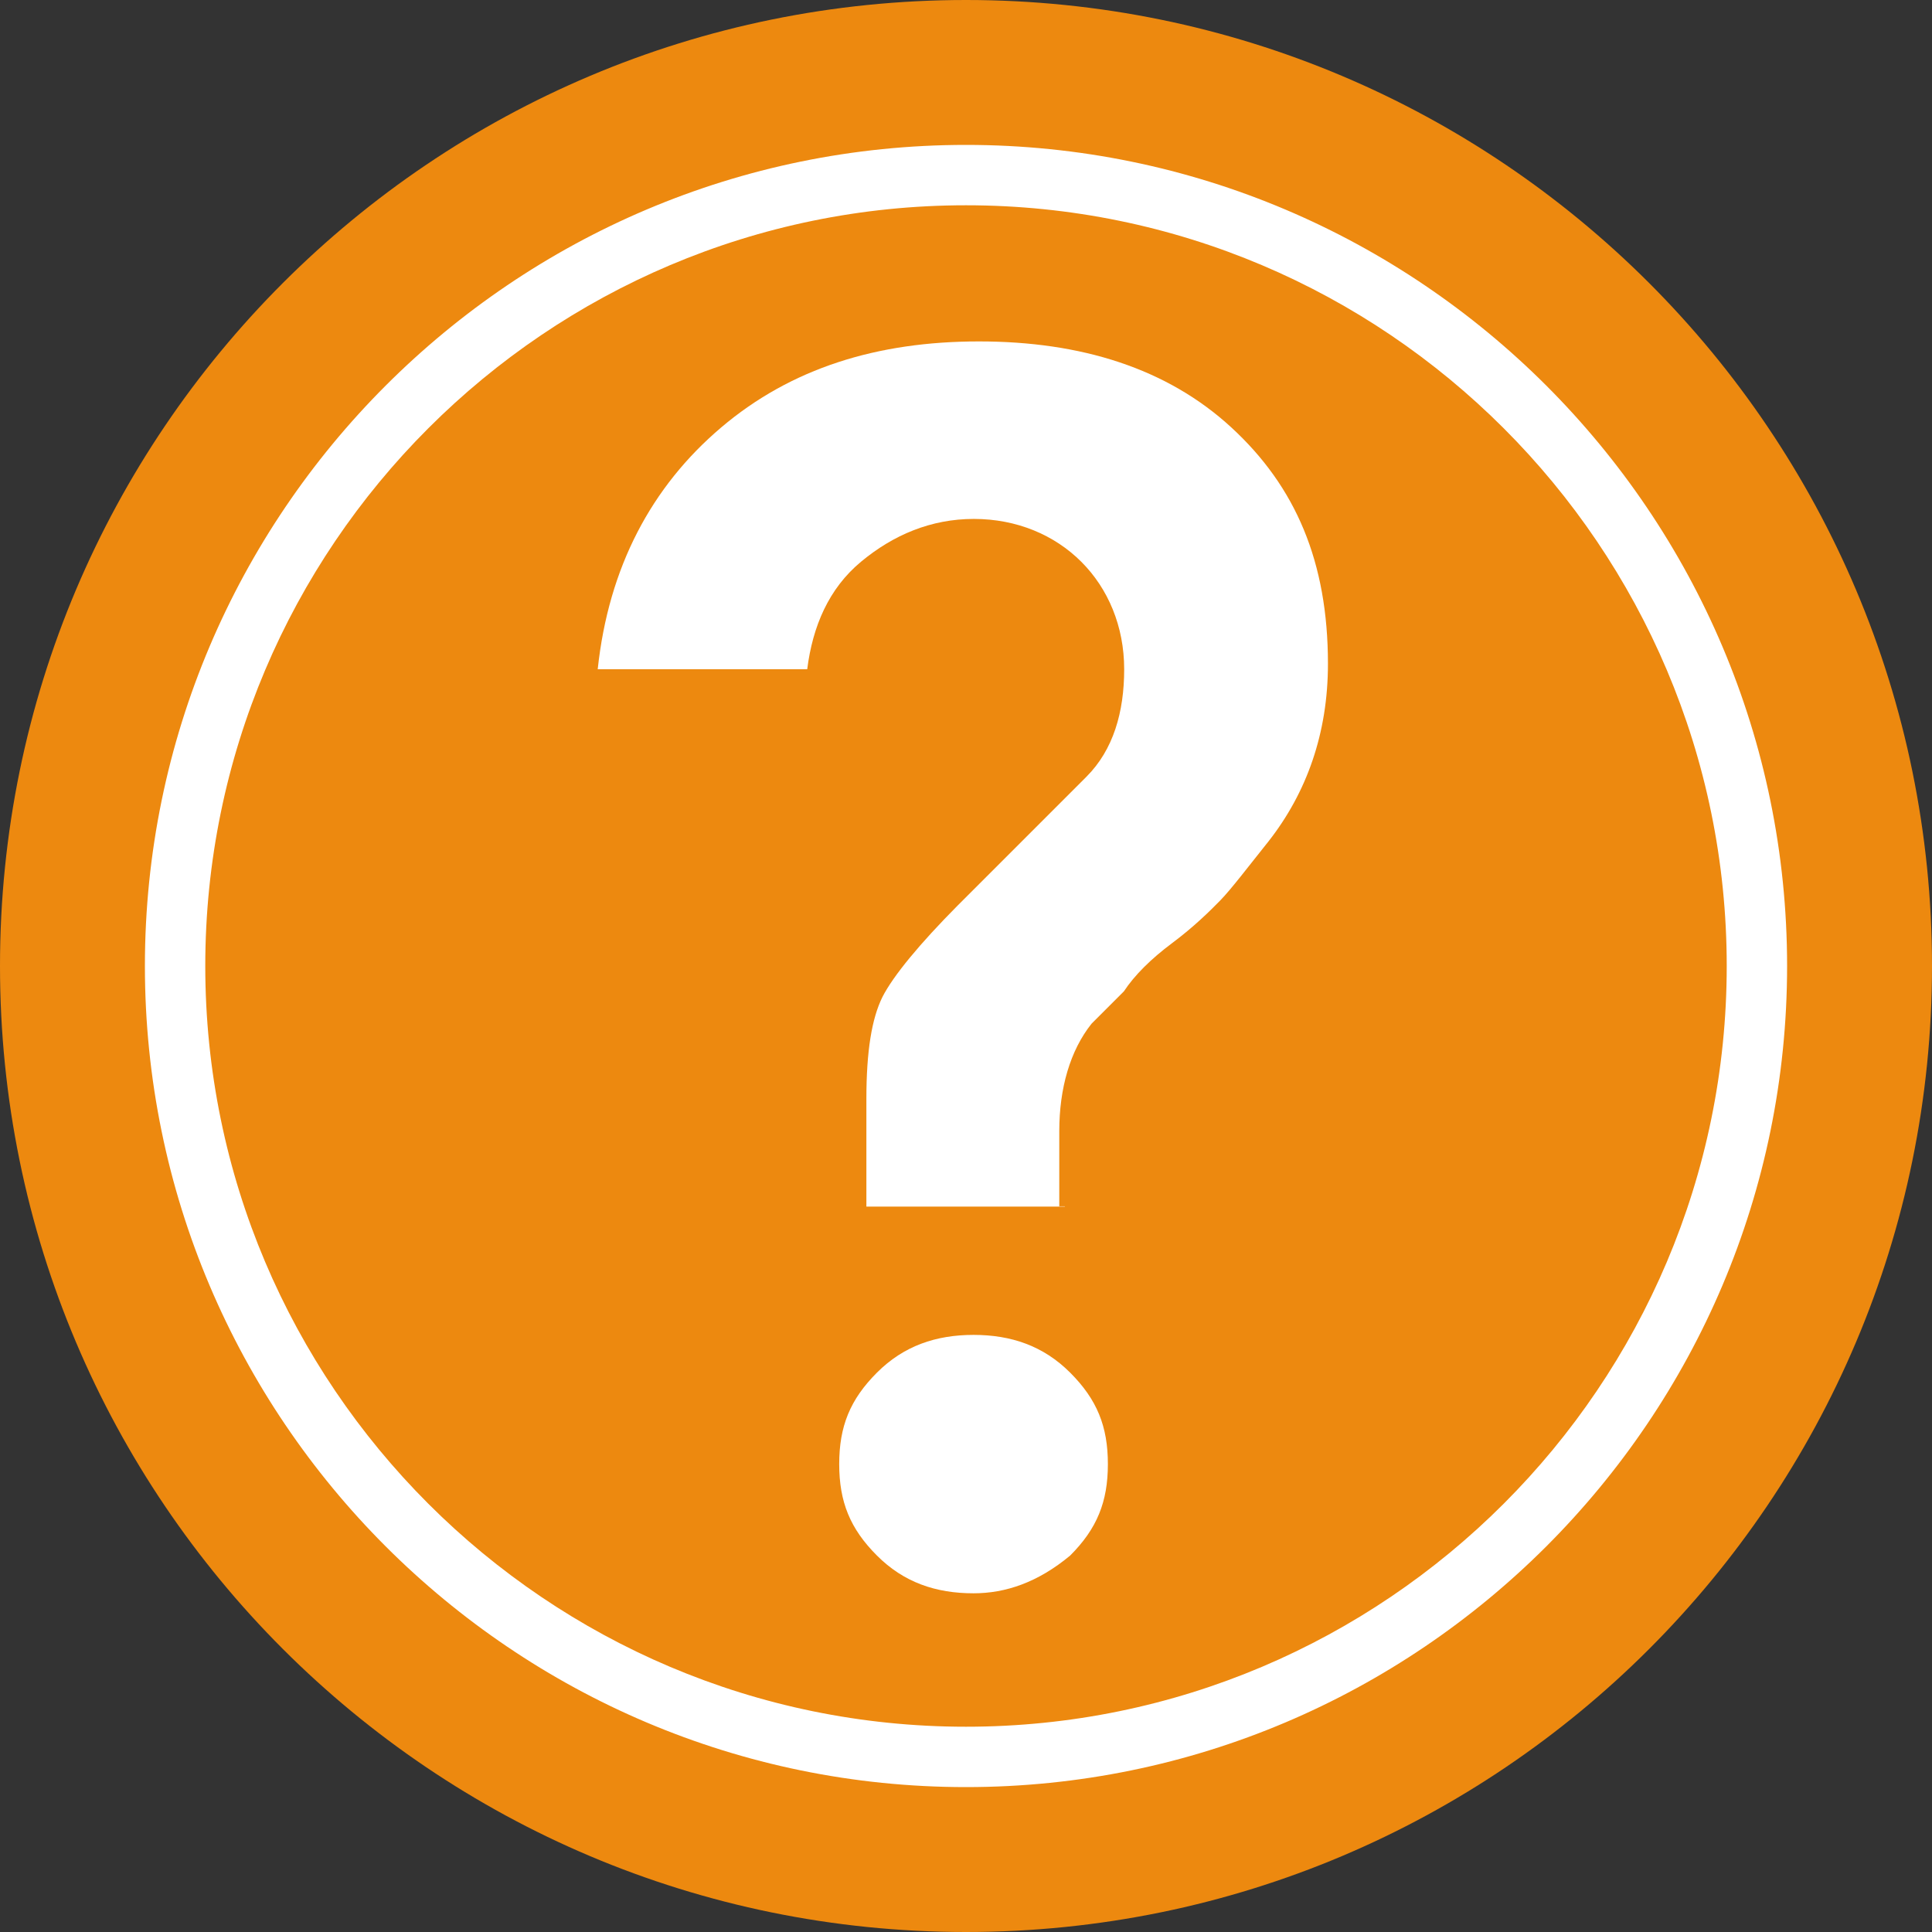<?xml version="1.0" encoding="UTF-8"?>
<svg xmlns="http://www.w3.org/2000/svg" width="64" height="64" viewBox="0 0 64 64" fill="none">
  <rect x="0" y="0" width="64" height="64" fill="#333333" stroke="none"/>
  <g clip-path="url(#clip0_0_966)">
    <path d="M32 64C49.673 64 64 49.673 64 32C64 14.327 49.673 0 32 0C14.327 0 0 14.327 0 32C0 49.673 14.327 64 32 64Z" fill="#ED890F"></path>
    <path d="M32 59.2C17 59.2 4.8 47 4.8 32C4.8 17 17 4.8 32 4.8C47 4.8 59.2 17 59.2 32C59.2 47 47 59.2 32 59.2ZM32 6.8C18.1 6.8 6.8 18.1 6.8 32C6.8 45.9 18.1 57.2 32 57.2C45.9 57.2 57.2 45.9 57.2 32C57.2 18.1 45.9 6.8 32 6.8Z" fill="white"></path>
    <path d="M35.28 39.97H28.7V36.41C28.7 34.81 28.88 33.74 29.23 33.03C29.59 32.32 30.48 31.25 31.72 30L35.99 25.73C36.88 24.84 37.24 23.59 37.24 22.17C37.24 20.75 36.71 19.5 35.82 18.61C34.93 17.72 33.68 17.19 32.26 17.19C30.84 17.19 29.59 17.72 28.52 18.61C27.45 19.5 26.92 20.75 26.74 22.17H19.8C20.16 18.79 21.58 16.12 23.89 14.16C26.2 12.2 29.05 11.31 32.43 11.31C35.81 11.31 38.66 12.2 40.79 14.16C42.92 16.12 43.99 18.61 43.99 21.99C43.99 24.3 43.28 26.26 42.03 27.86C41.32 28.75 40.78 29.46 40.43 29.82C40.08 30.18 39.54 30.71 38.83 31.24C38.12 31.77 37.58 32.31 37.23 32.84L36.16 33.91C35.45 34.8 35.09 36.05 35.09 37.47V39.96H35.27L35.28 39.97ZM32.25 52.78C31 52.78 29.94 52.42 29.05 51.53C28.16 50.64 27.8 49.75 27.8 48.5C27.8 47.25 28.16 46.36 29.05 45.47C29.94 44.58 31.01 44.22 32.25 44.22C33.49 44.22 34.56 44.58 35.45 45.47C36.34 46.36 36.7 47.25 36.7 48.5C36.7 49.75 36.34 50.64 35.45 51.53C34.38 52.42 33.31 52.78 32.25 52.78Z" fill="white"></path>
  </g>
  <defs>
    <clipPath id="clip0_0_966">
      <rect width="64" height="64" fill="white"></rect>
    </clipPath>
  </defs>
</svg>
